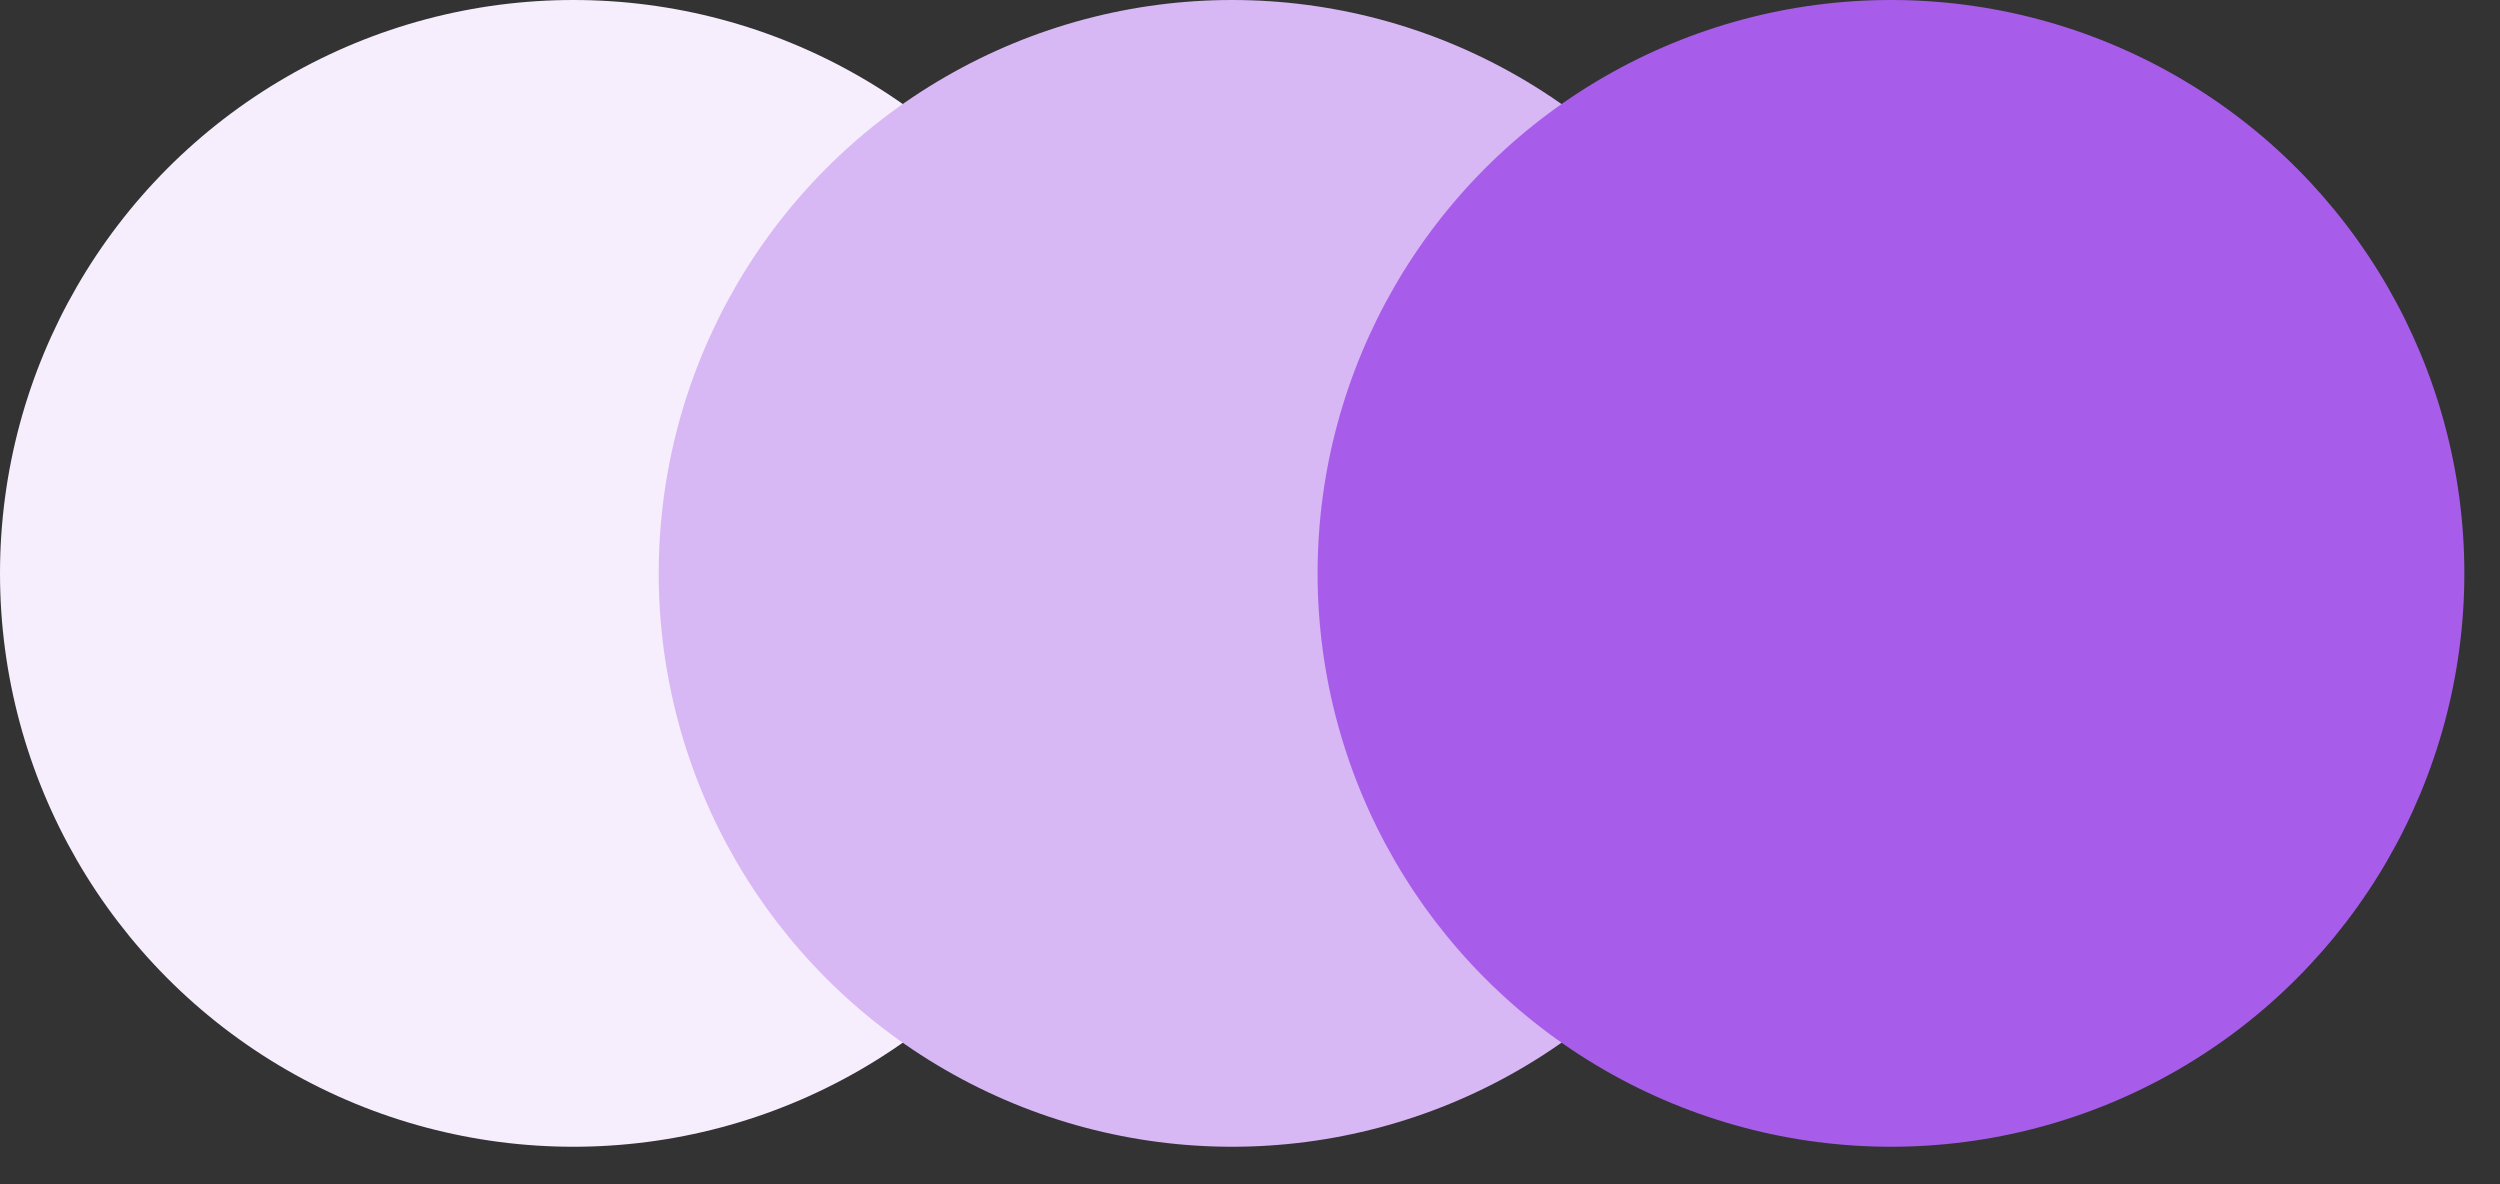 <svg width="57" height="27" viewBox="0 0 57 27" fill="none" xmlns="http://www.w3.org/2000/svg">
<rect x="0" y="0" width="57" height="27" fill="#333333" stroke="none"/>
<circle cx="13.073" cy="13.073" r="13.073" fill="#F6EDFD"/>
<circle cx="28.092" cy="13.073" r="13.073" fill="#D8B7F5"/>
<circle cx="43.114" cy="13.073" r="13.073" fill="#A75DE9"/>
</svg>
